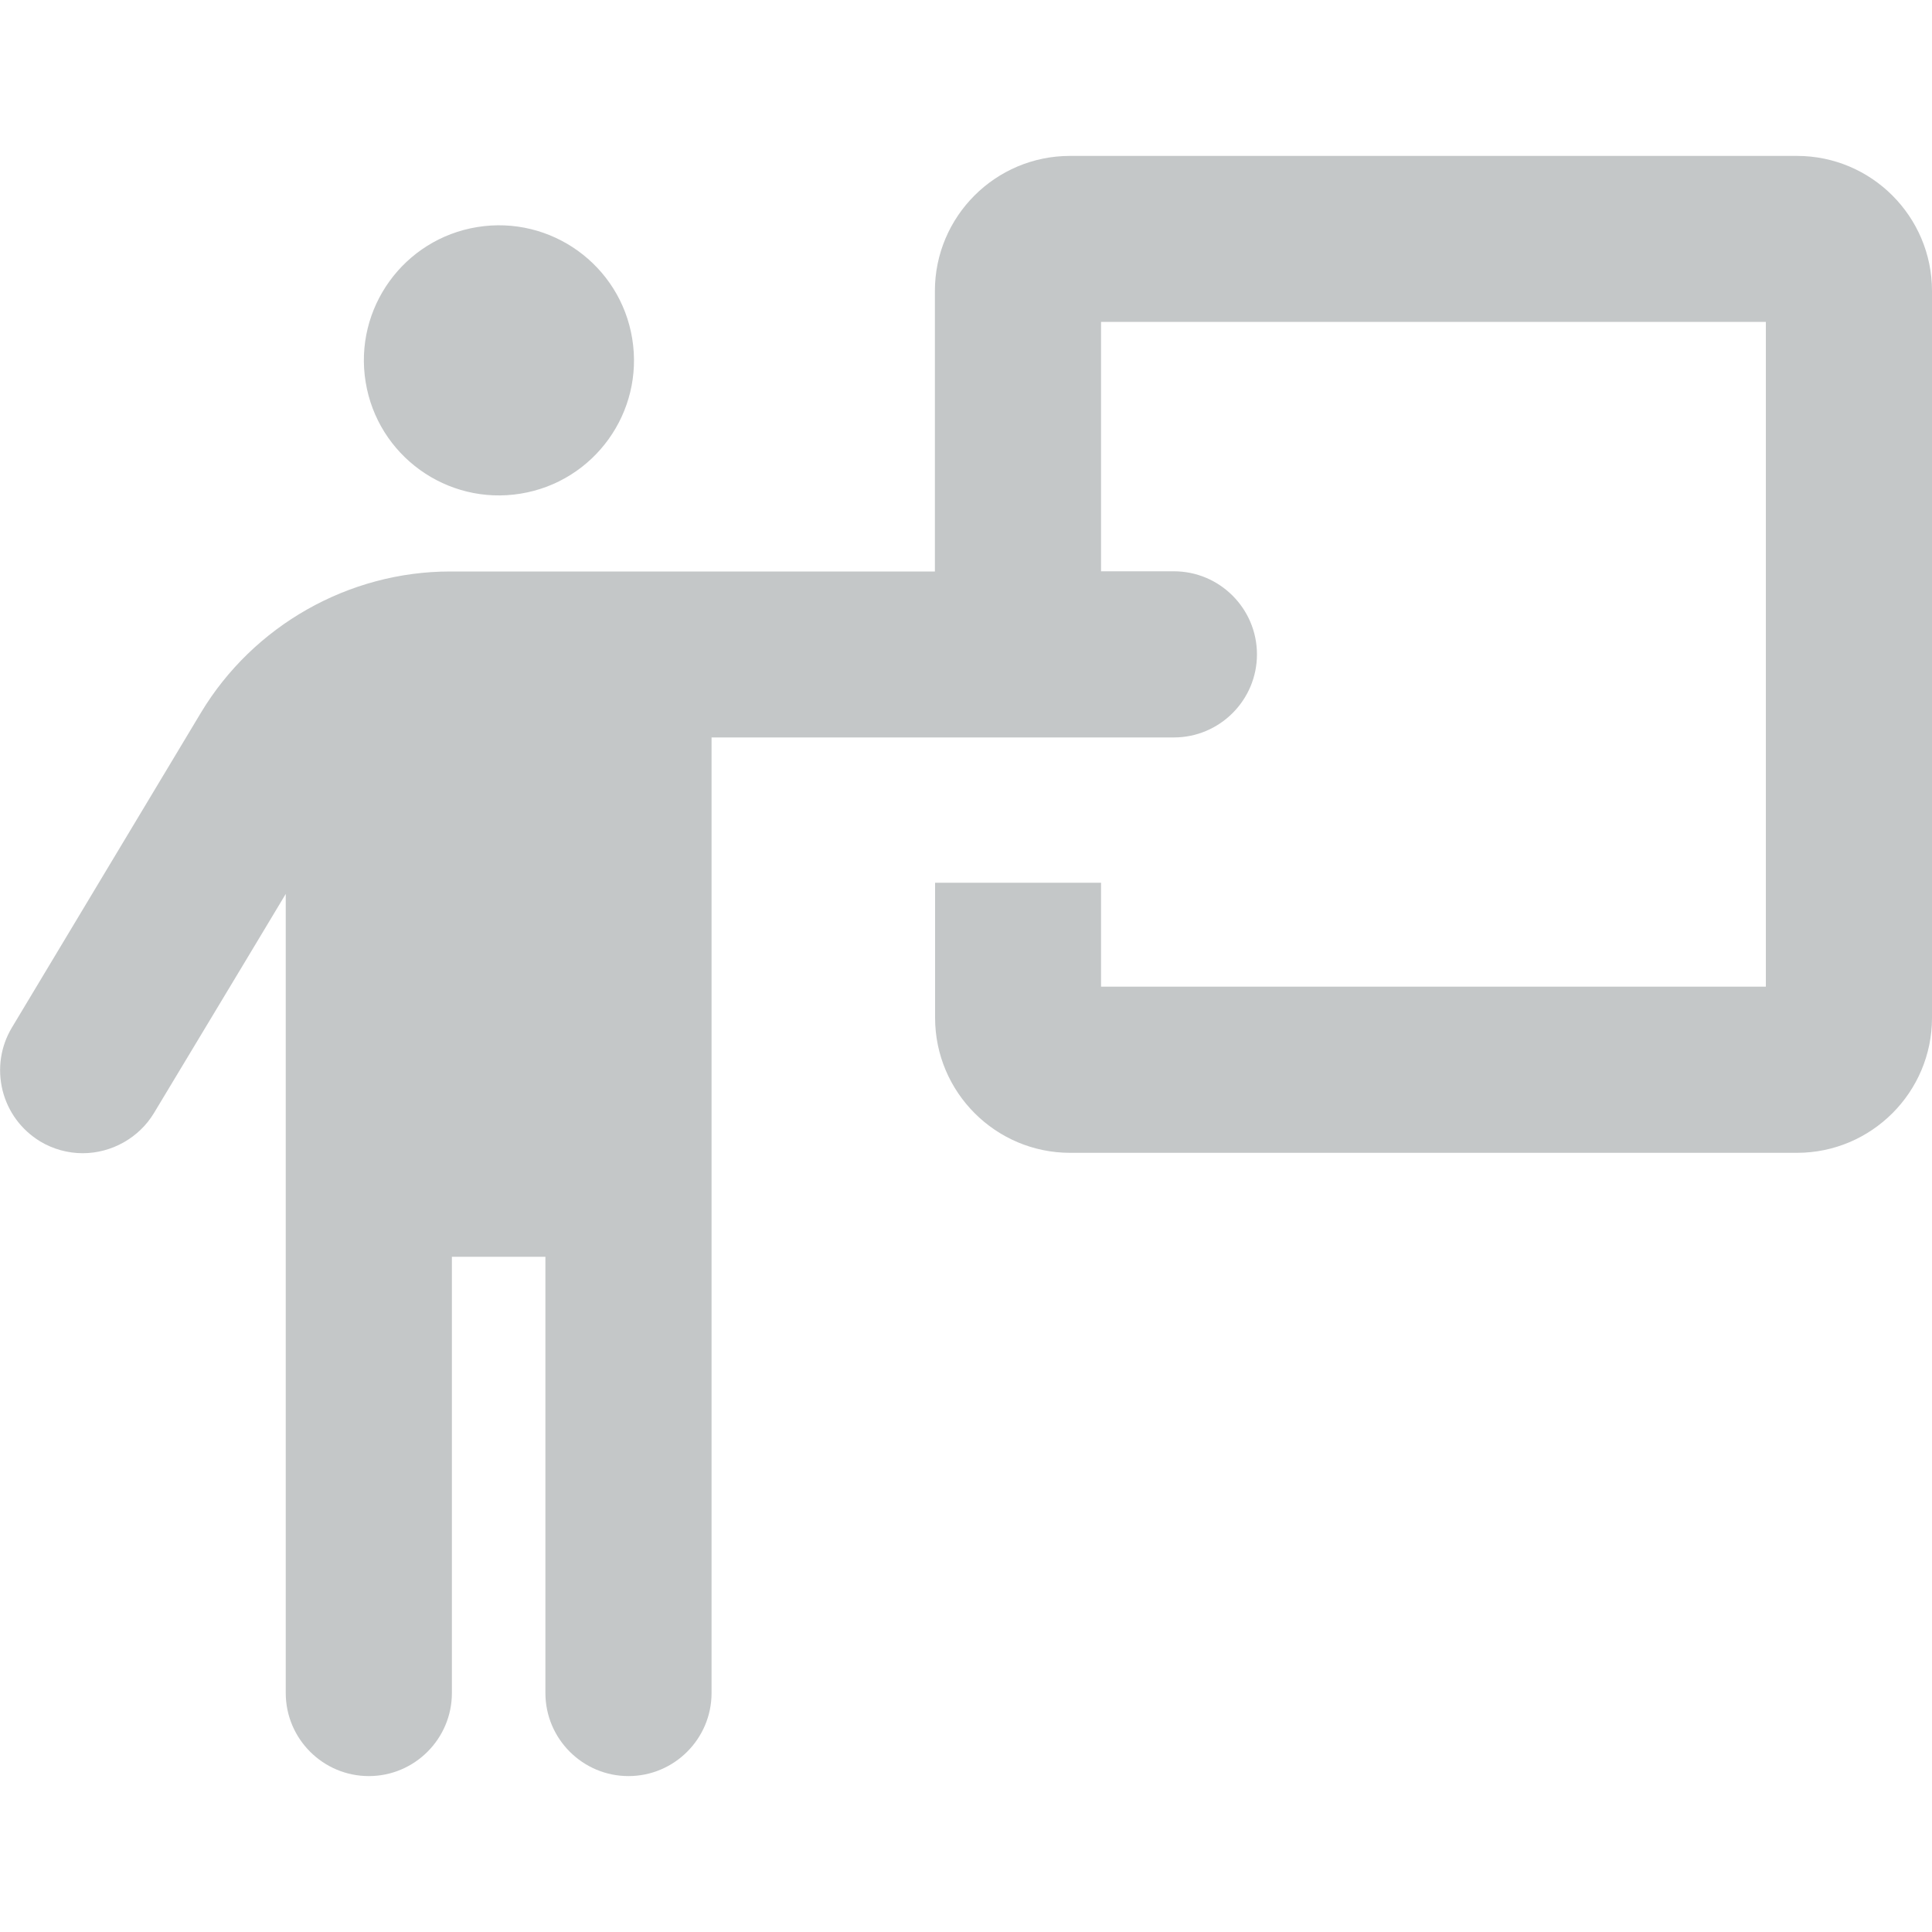 <?xml version="1.0" encoding="UTF-8"?><svg id="Warstwa_1" xmlns="http://www.w3.org/2000/svg" viewBox="0 0 100 100"><defs><style>.cls-1{fill:#c4c7c8;stroke-width:0px;}</style></defs><circle class="cls-1" cx="25.82" cy="18.65" r="6.99" transform="translate(-2.65 4.38) rotate(-9.22)"/><path class="cls-1" d="m55.38,59.67h37.63c3.85,0,6.99-3.13,6.99-6.99V15.06c0-3.85-3.13-6.99-6.99-6.99h-37.63c-3.85,0-6.99,3.13-6.99,6.99v14.52h-25.09c-5.25,0-10.19,2.8-12.9,7.31L.62,53.18c-.59.98-.76,2.13-.49,3.25.28,1.12.97,2.05,1.95,2.65.67.4,1.43.61,2.2.61,1.5,0,2.92-.8,3.69-2.08l4.82-8.01,2-3.33v41.36c0,2.37,1.93,4.3,4.3,4.3s4.3-1.93,4.3-4.3v-22.58h4.84v22.58c0,2.37,1.93,4.3,4.3,4.3s4.3-1.93,4.3-4.3v-49.46h23.93c2.37,0,4.3-1.93,4.3-4.3s-1.93-4.3-4.3-4.3h-3.77v-12.91h34.41v34.41h-34.41v-5.38h-8.59v6.99c0,3.85,3.13,6.99,6.99,6.99Z"/></svg>